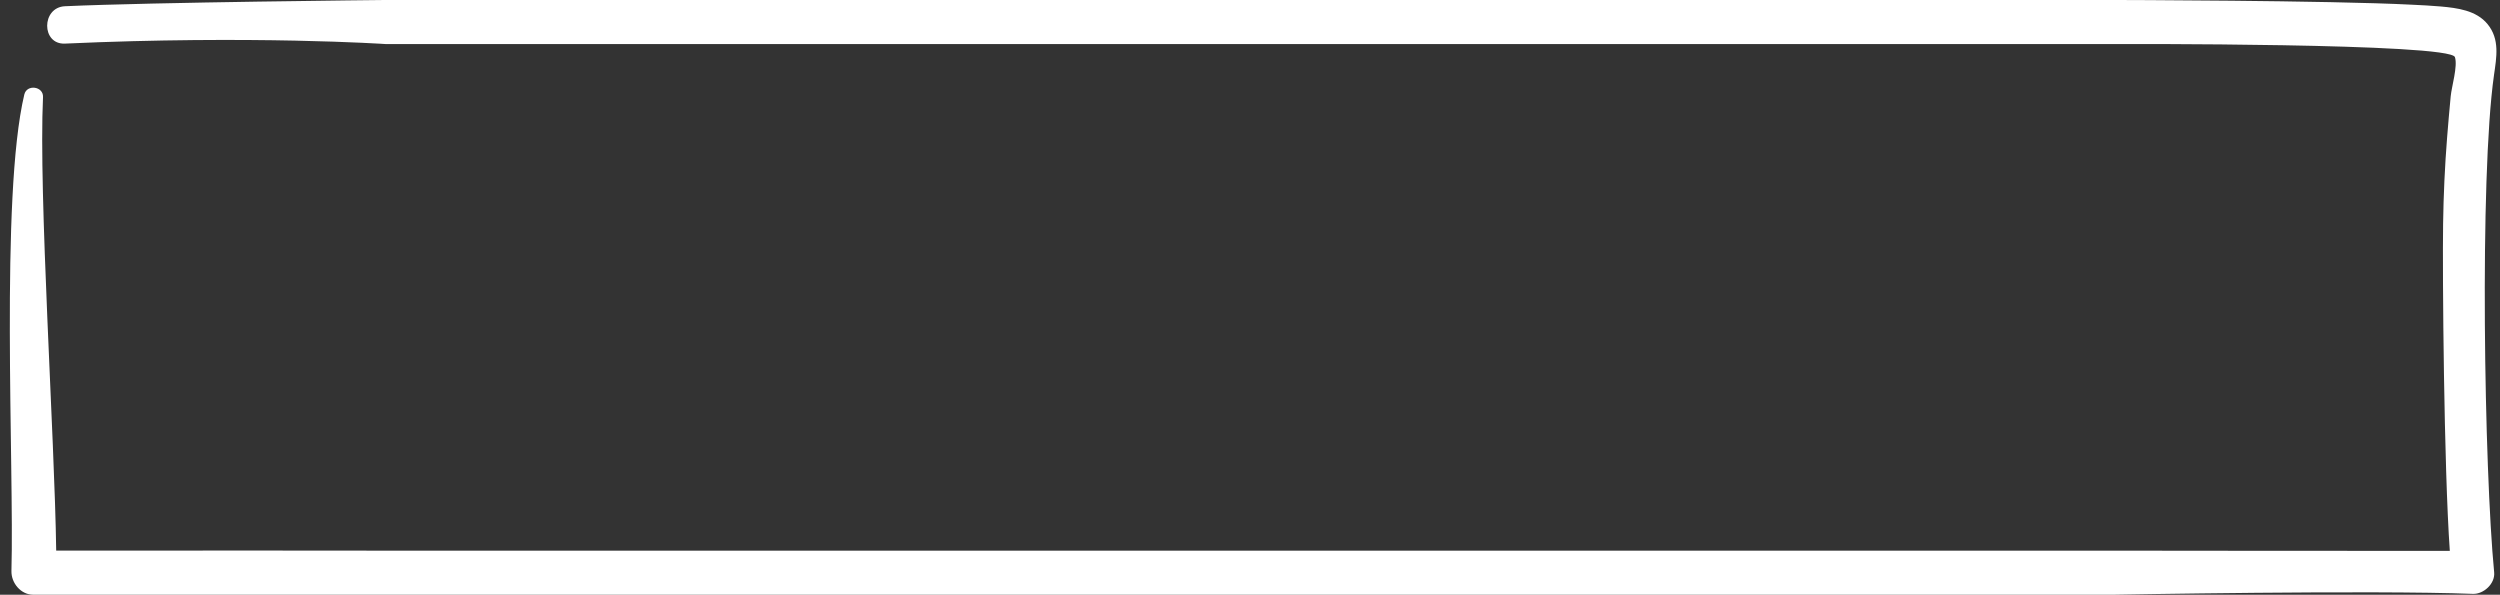 <svg xmlns="http://www.w3.org/2000/svg" width="227" height="54">
    <rect width="100%" height="100%" fill="#333333" stroke="none"/>
    <path fill="#FFF" fill-rule="evenodd" d="M226.454 6.822c-1.326 9.317-.887 35.817.016 45.151.099 1.023-.96 1.988-1.928 1.95C215.333 53.567 192 54 192 54H35 3c-1.077 0-1.992-1.036-1.961-2.167C1.3 42.378 0 17.897 2.207 8.582c.227-.958 1.745-.75 1.699.233-.415 8.802 1.055 30.799 1.197 41.18C15.26 49.977 35 49.999 35 49.999h157s15.158.021 30.443.022c-.535-7.579-.676-25.234-.609-29.705.038-2.603.156-5.205.361-7.8.098-1.257.211-2.514.328-3.768.082-.876.653-2.744.385-3.562C222.483 3.893 192 3.999 192 3.999H35s-12.107-.812-29.1-.04C3.738 4.057 3.75.665 5.9.566 13.862.205 35-.001 35-.001h157s19.429.037 27.025.429c.868.044 1.739.082 2.604.161 1.492.136 3.209.347 4.235 1.594 1.135 1.38.822 3.009.59 4.639z"/>
</svg>
